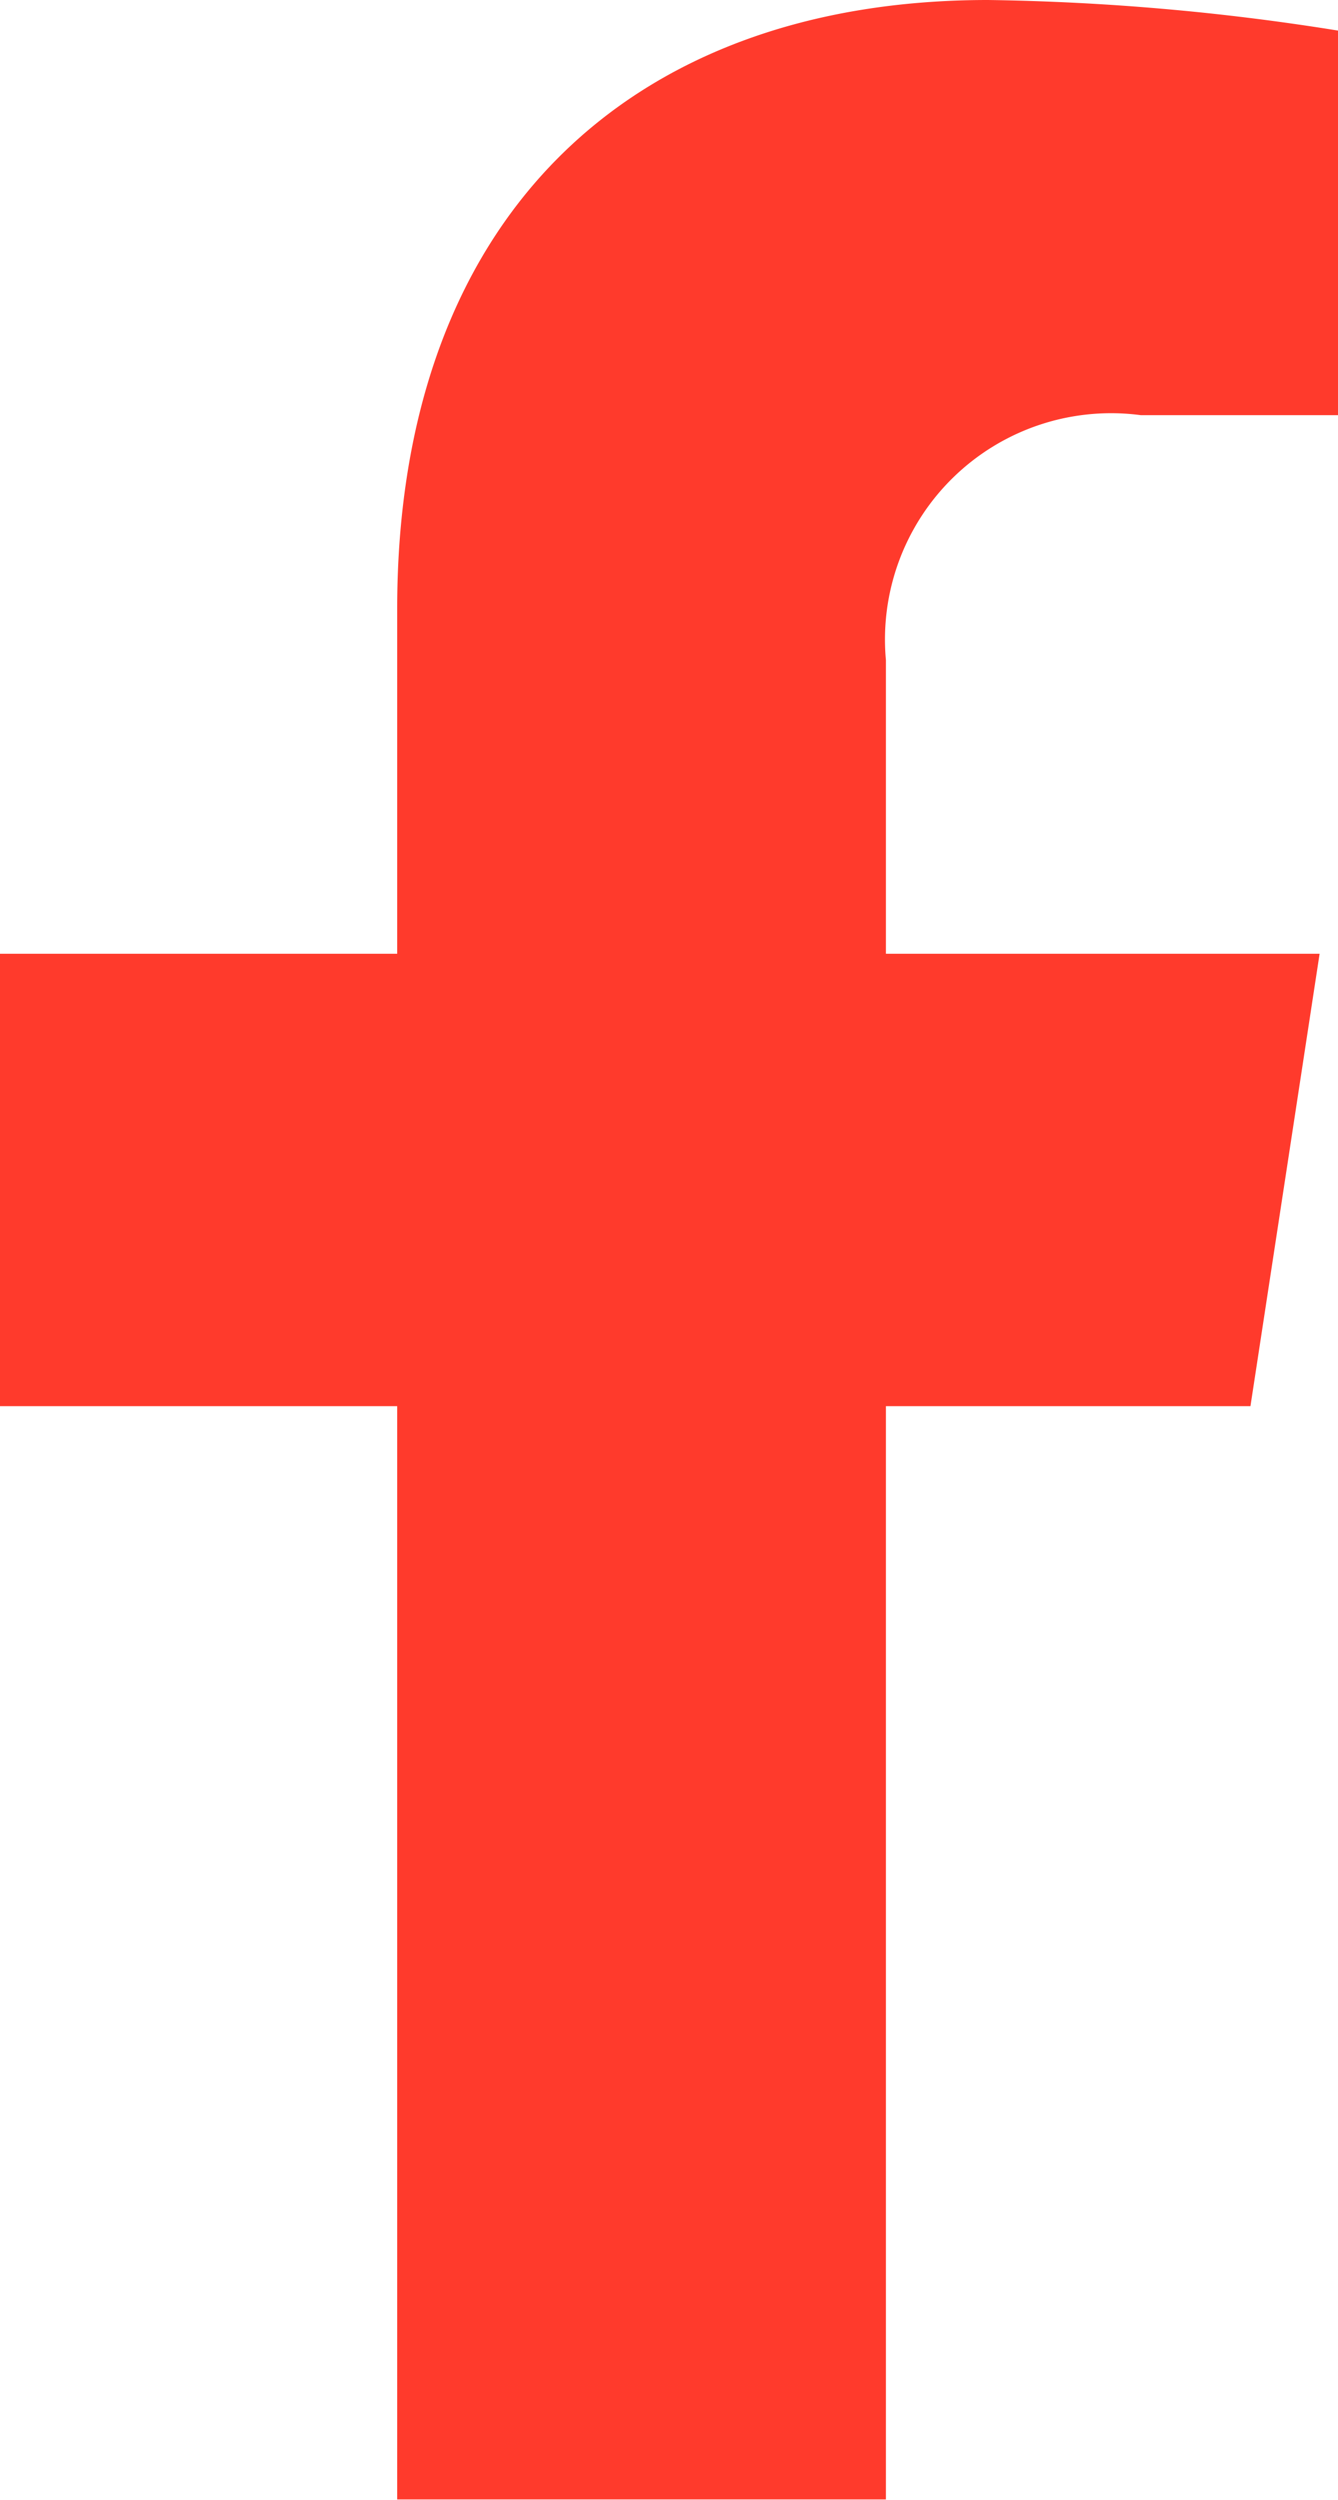 <svg xmlns="http://www.w3.org/2000/svg" width="9.675" height="18.064" viewBox="0 0 9.675 18.064">
  <path id="Icon_awesome-facebook-f" data-name="Icon awesome-facebook-f" d="M10.651,10.161l.5-3.269H8.015V4.77A1.635,1.635,0,0,1,9.858,3h1.426V.221A17.391,17.391,0,0,0,8.753,0C6.17,0,4.481,1.566,4.481,4.4V6.892H1.609v3.269H4.481v7.9H8.015v-7.9Z" transform="translate(-1.609)" fill="#ff3a2c"/>
</svg>
